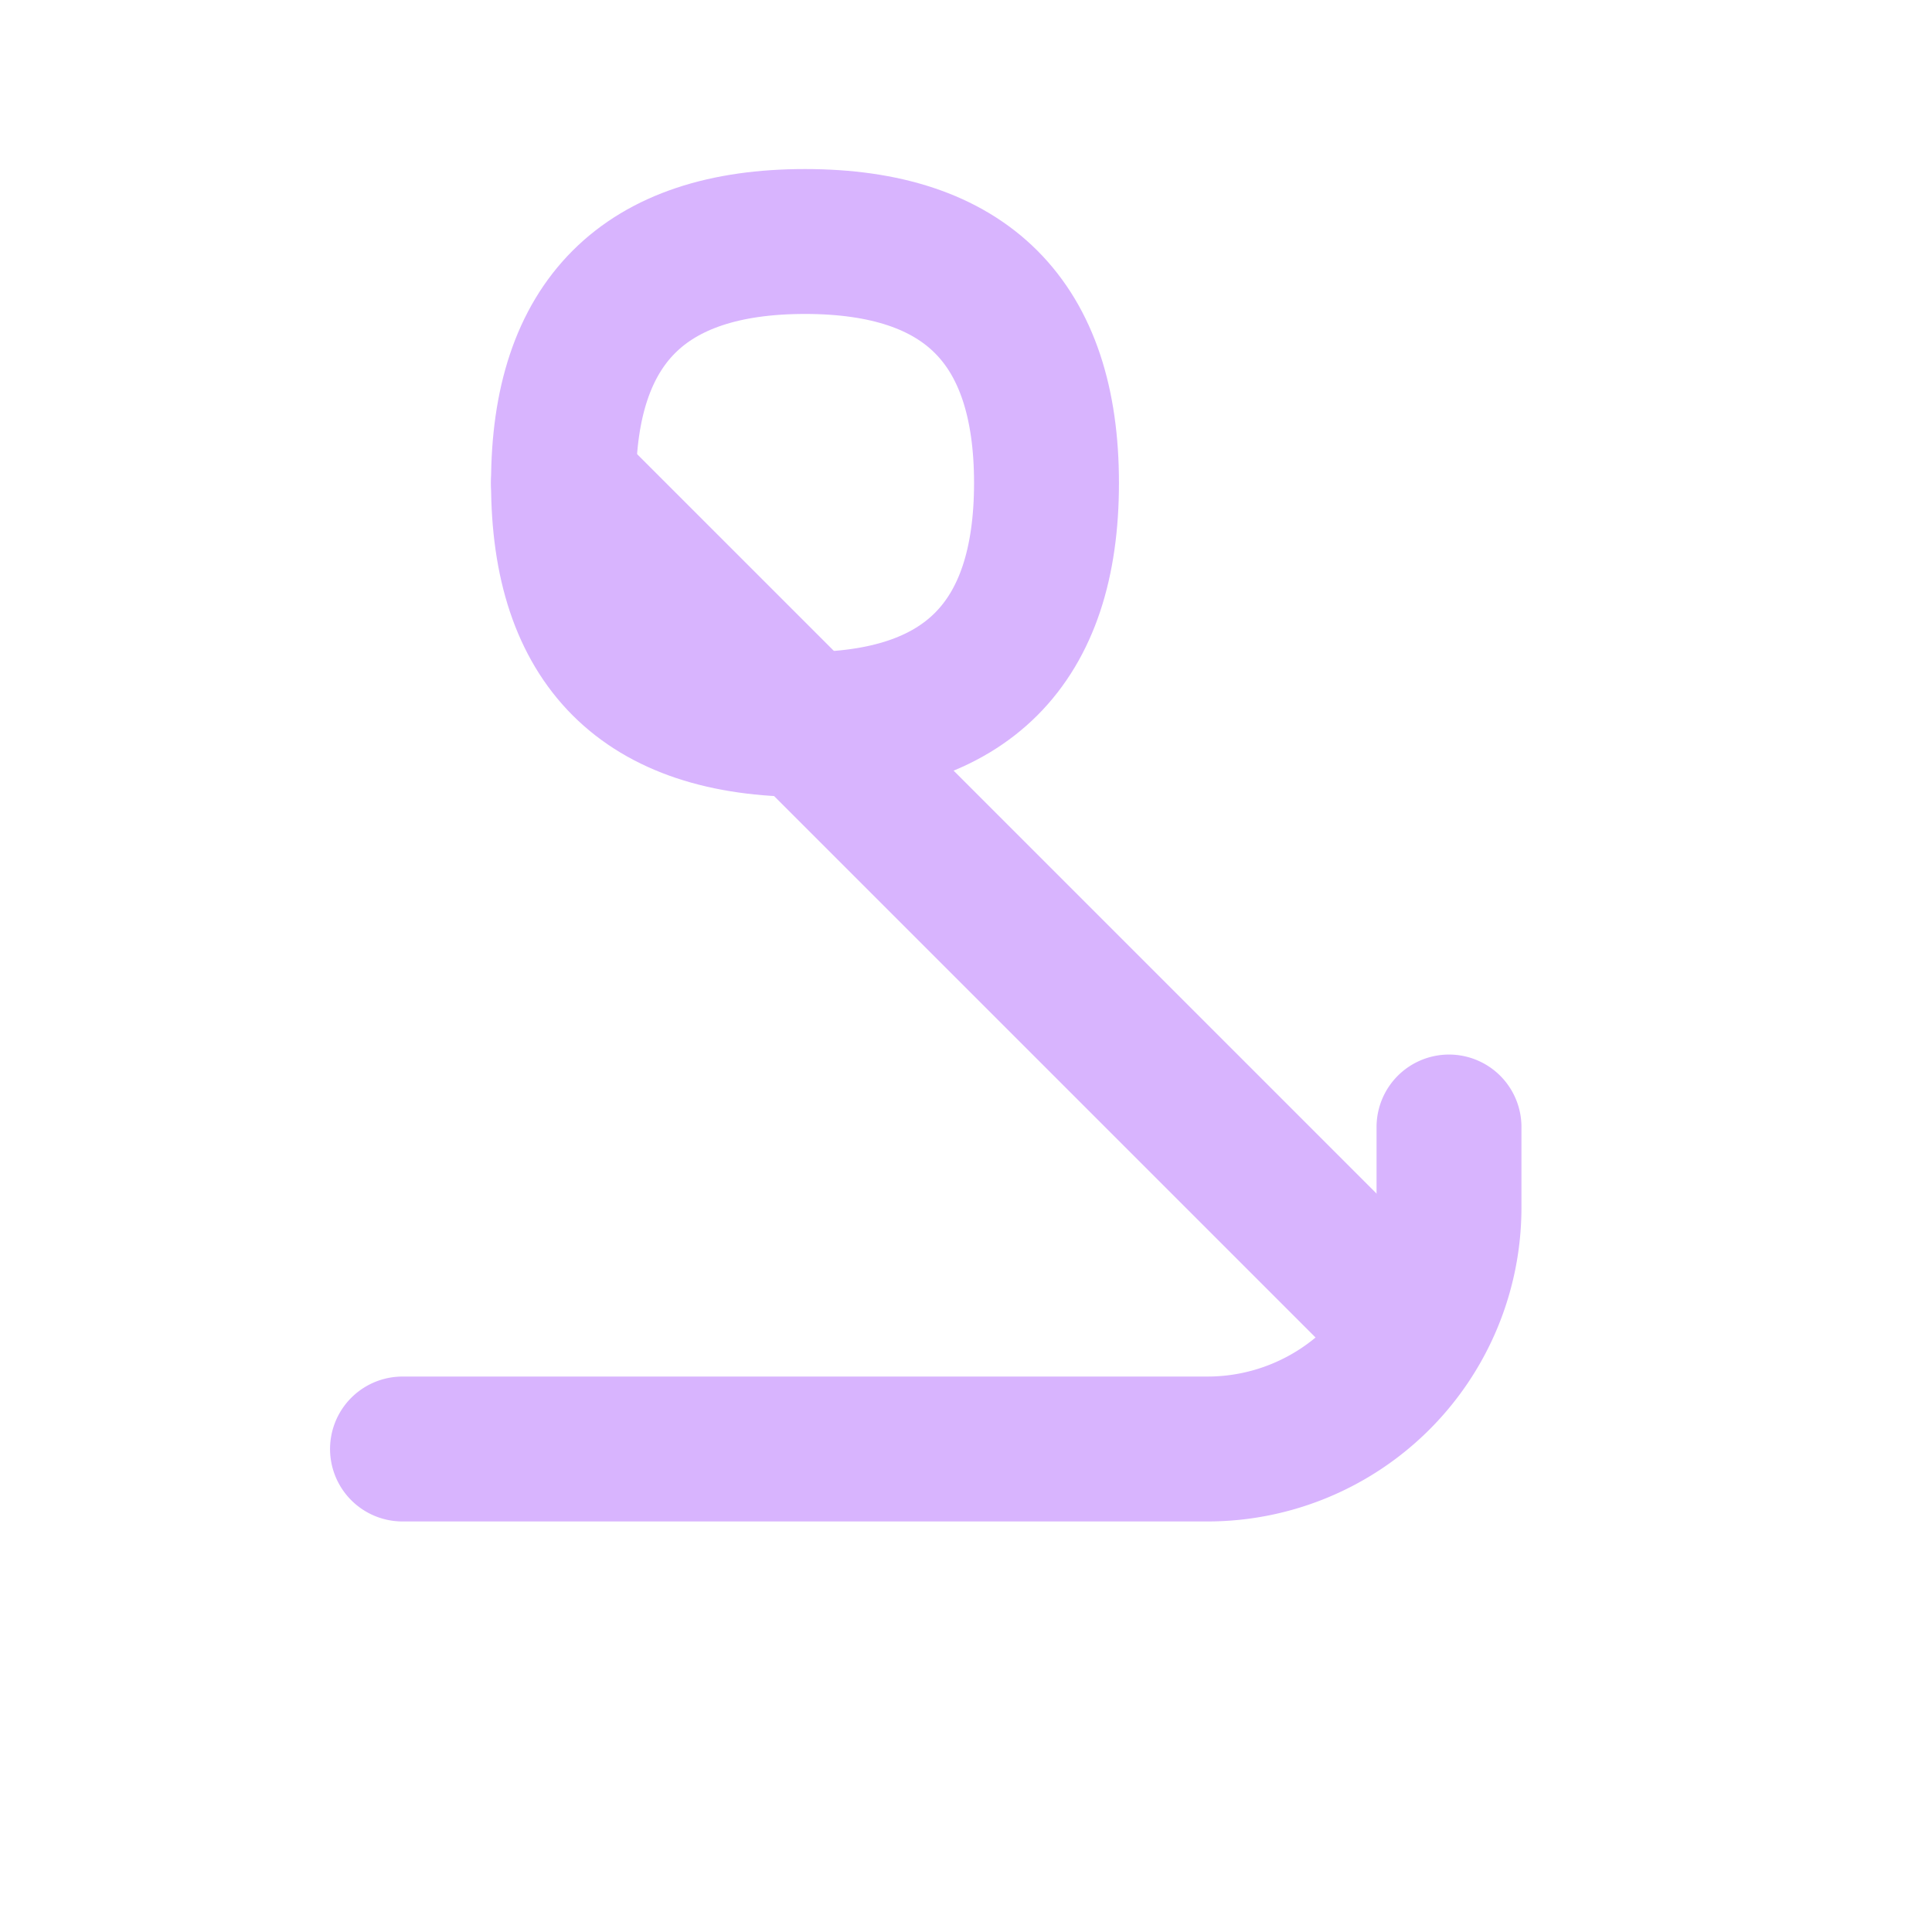<svg viewBox="0 0 24 24" fill="none" xmlns="http://www.w3.org/2000/svg">
<path d="M7 6l10 10" stroke="#d8b4fe" stroke-width="1.8" stroke-linecap="round"/>
<path d="M7 6c0 2 1 3 3 3s3-1 3-3-1-3-3-3-3 1-3 3z" stroke="#d8b4fe" stroke-width="1.8"/>
<path d="M5 18h10a3 3 0 003-3v-1" stroke="#d8b4fe" stroke-width="1.8" stroke-linecap="round"/>
</svg>